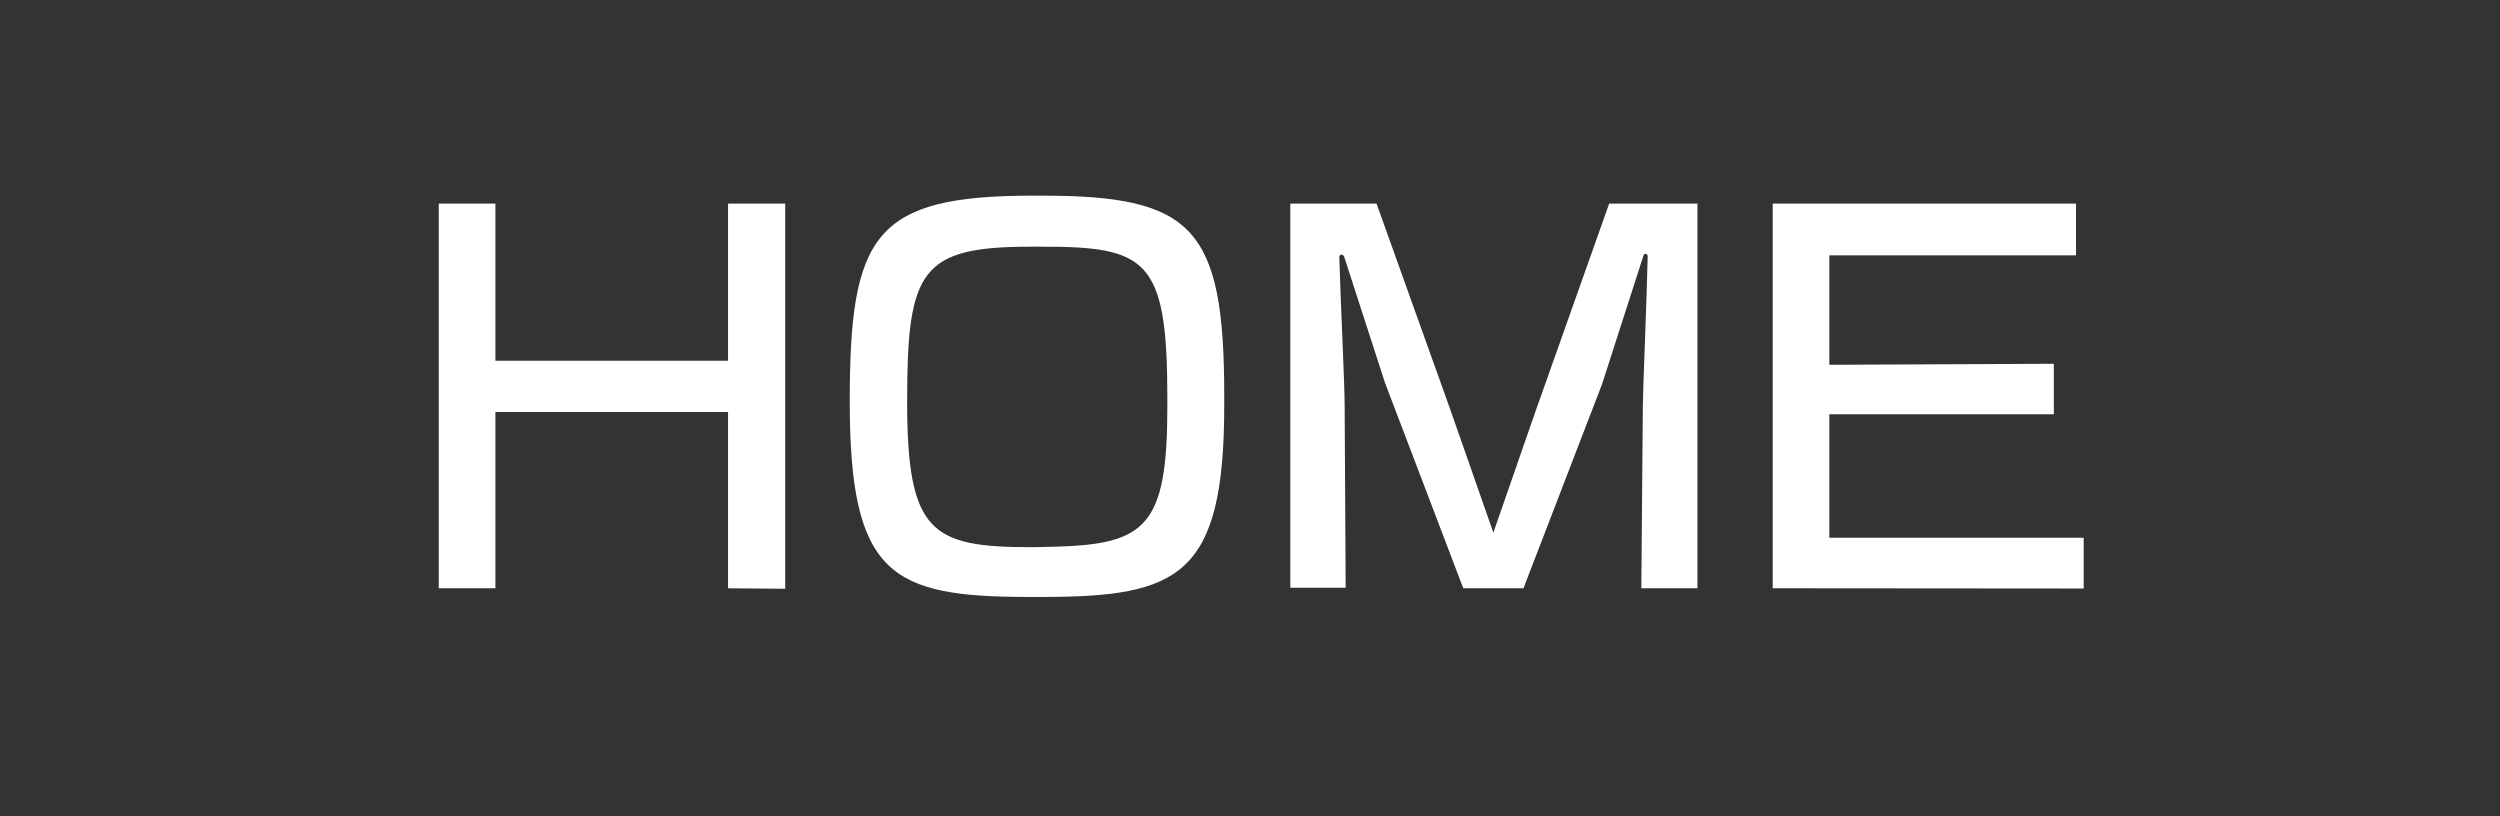 <?xml version="1.0" encoding="utf-8"?>
<!-- Generator: Adobe Illustrator 23.1.1, SVG Export Plug-In . SVG Version: 6.00 Build 0)  -->
<svg version="1.1" id="レイヤー_3" xmlns="http://www.w3.org/2000/svg" xmlns:xlink="http://www.w3.org/1999/xlink" x="0px"
	 y="0px" viewBox="0 0 98 32" enable-background="new 0 0 98 32" xml:space="preserve">
<rect x="0" y="0" width="98" height="32" fill="#333333" stroke="none"/>
<g>
	<path fill="#FFFFFF" d="M28.54,23.06v-6.91h-9.12v6.91H17.2V7.98h2.22v6.16h9.12V7.98h2.24v15.1L28.54,23.06z"/>
	<path fill="#FFFFFF" d="M40.34,23.4c-5.41,0-7.03-0.84-7.03-7.67c0-6.54,0.97-8.06,7.18-8.06h0.36c5.91,0,7.14,1.25,7.14,7.83v0.38
		c0,6.71-1.77,7.52-7.14,7.52H40.34z M45.76,15.56c0-5.41-0.82-5.89-4.92-5.89h-0.42c-4.33,0-4.86,0.91-4.86,6.06
		c0,5.17,0.95,5.72,4.9,5.72c0.3,0,0.61-0.02,0.93-0.02c3.51-0.1,4.37-0.8,4.37-5.45V15.56z"/>
	<path fill="#FFFFFF" d="M64.34,23.06l0.06-7.18c0-0.51,0.15-4.08,0.19-5.83c0-0.06-0.04-0.1-0.08-0.1s-0.08,0.02-0.09,0.08
		l-1.62,5.03l-3.08,8h-2.36L54.29,15l-1.6-4.94c-0.02-0.04-0.06-0.08-0.11-0.08c-0.04,0-0.08,0.04-0.08,0.11
		c0.04,1.44,0.21,4.98,0.21,5.79l0.04,7.16h-2.17V7.98h3.38l2.89,8.07l1.69,4.83l1.65-4.75l2.89-8.15h3.46v15.08H64.34z"/>
	<path fill="#FFFFFF" d="M69.49,23.06V7.98h11.89v2.03h-9.67v4.29l8.8-0.04v1.98h-8.8v4.84h9.97v1.99L69.49,23.06z"/>
</g>
</svg>

